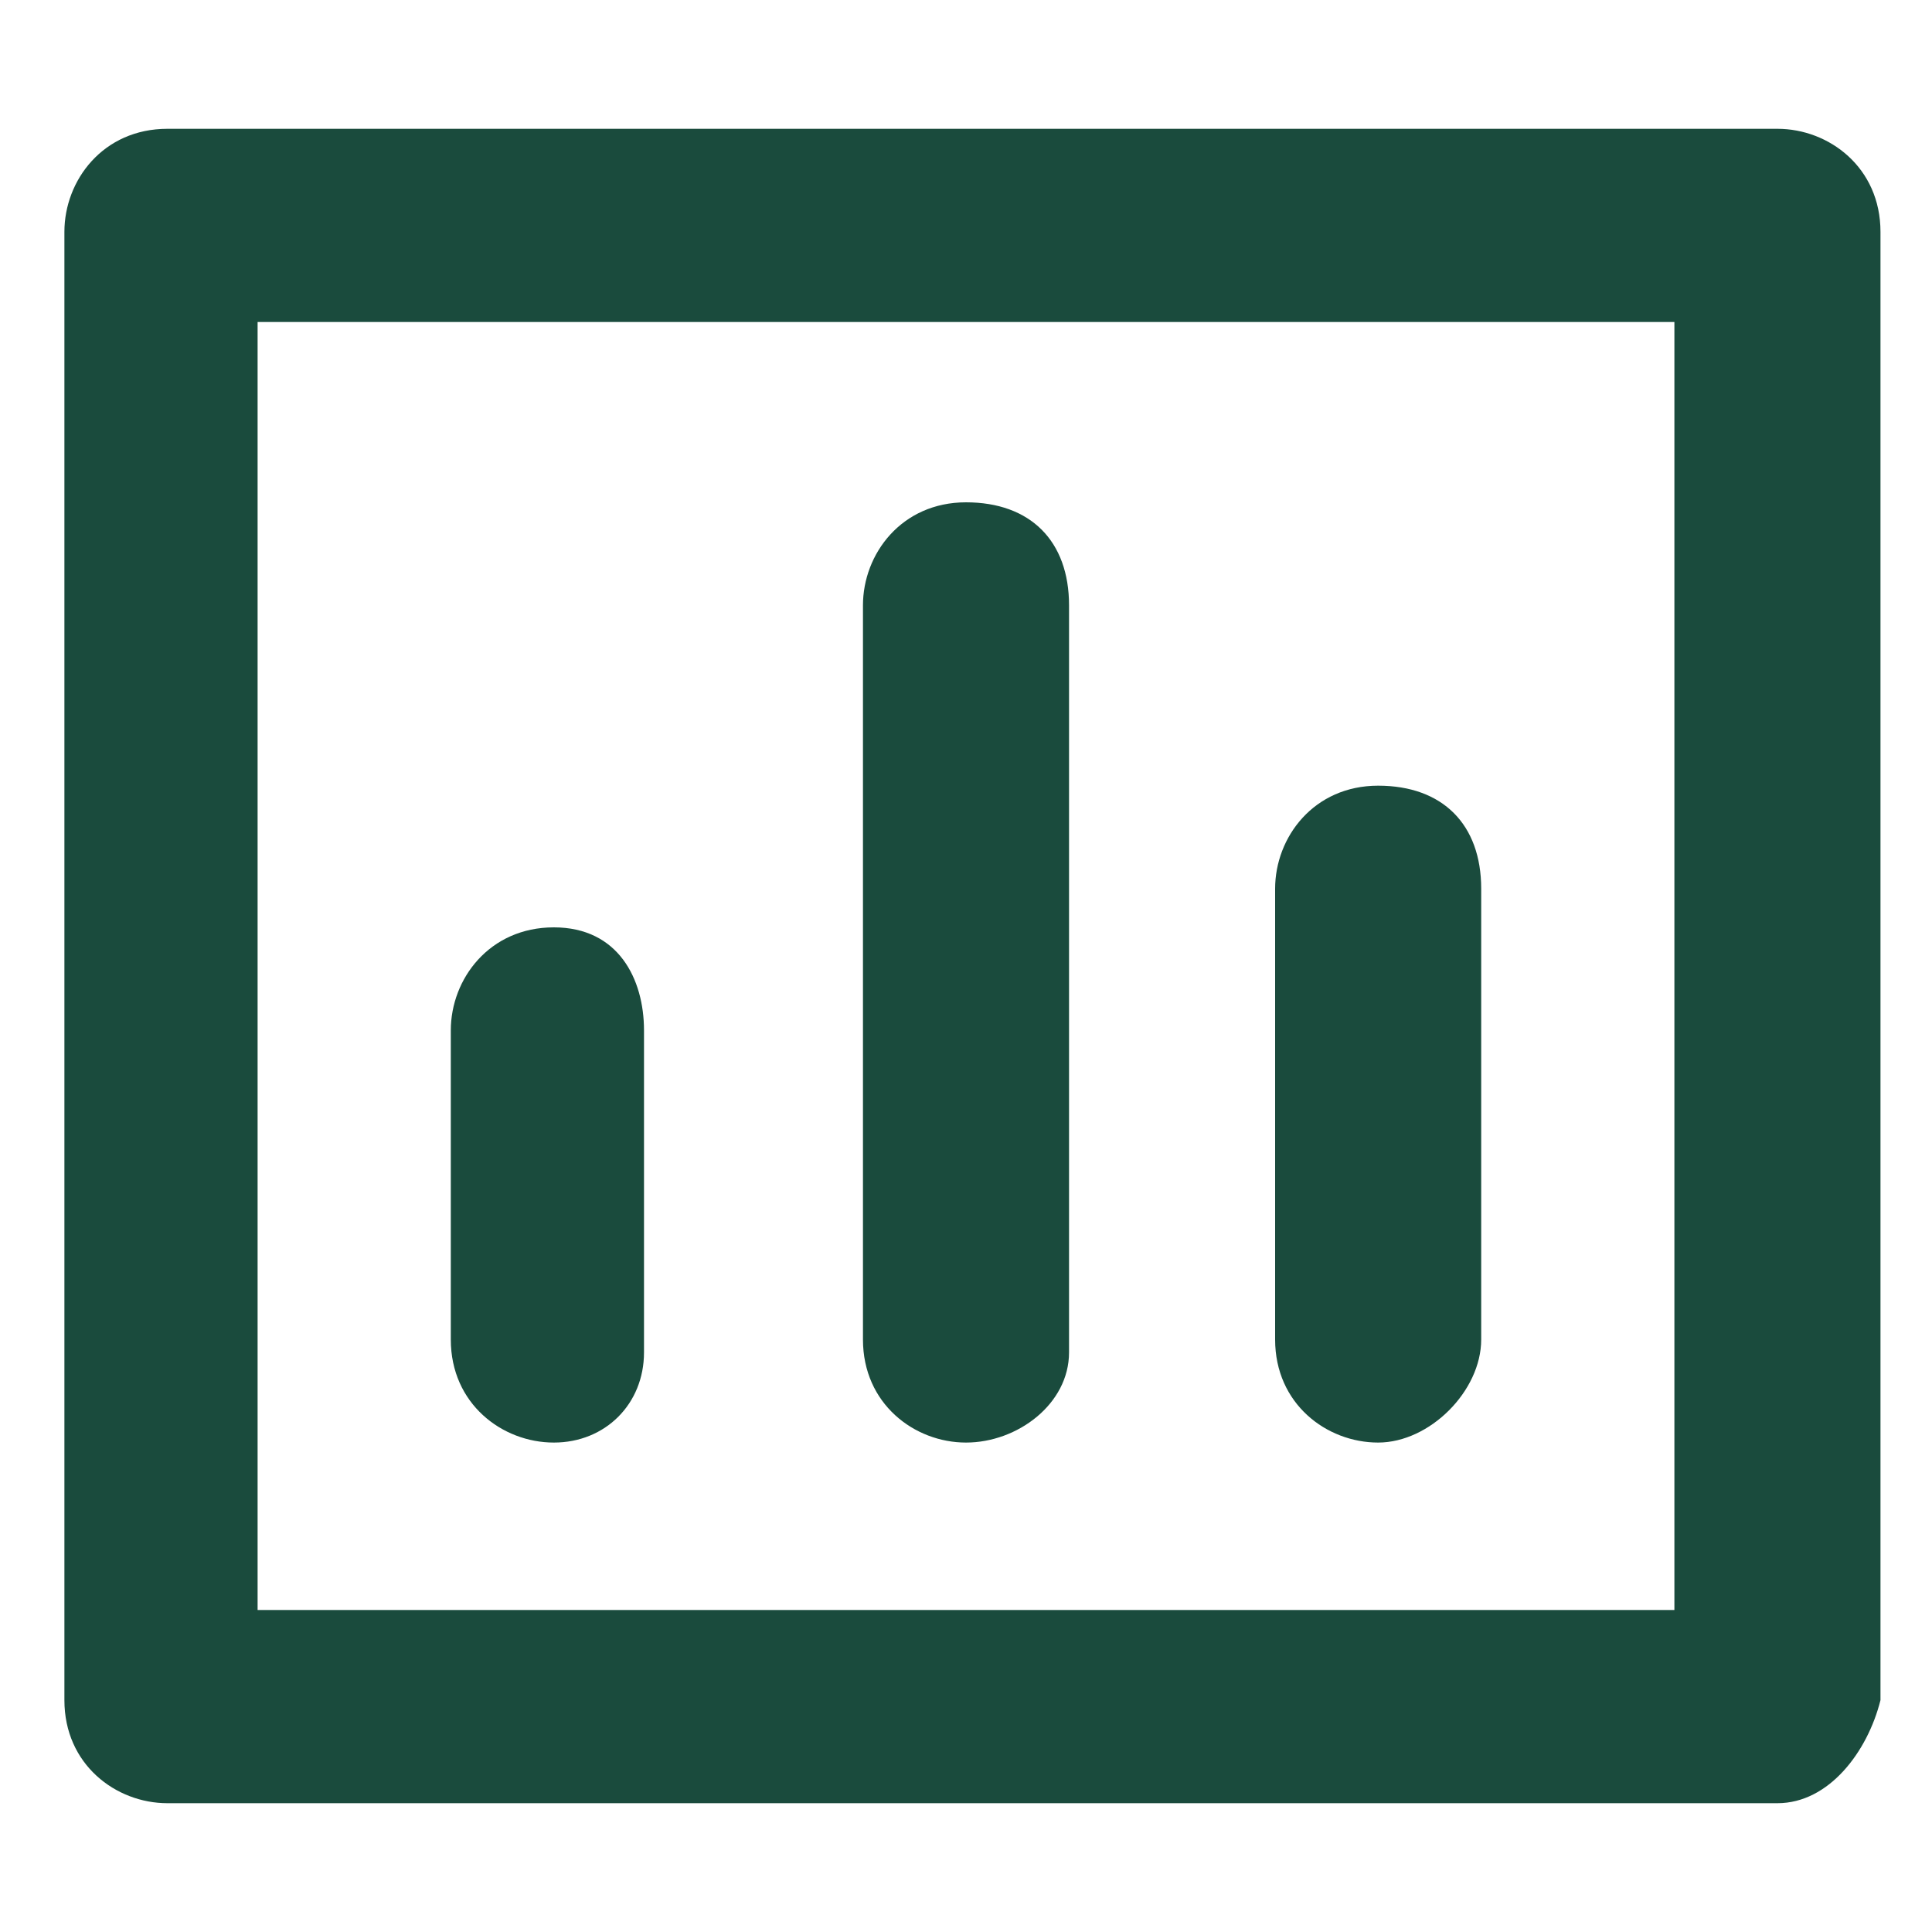 <svg xmlns="http://www.w3.org/2000/svg" xmlns:xlink="http://www.w3.org/1999/xlink" class="icon" viewBox="0 0 1024 1024" width="200" height="200"><path d="M293.547 764.587c-27.307 0-54.613-20.48-54.613-54.613V546.133c0-27.307 20.48-54.613 54.613-54.613s47.787 27.307 47.787 54.613v170.667c0 27.307-20.48 47.787-47.787 47.787zM512 764.587c-27.307 0-54.613-20.48-54.613-54.613V320.853c0-27.307 20.48-54.613 54.613-54.613s54.613 20.48 54.613 54.613v395.947c0 27.307-27.307 47.787-54.613 47.787zM730.453 764.587c-27.307 0-54.613-20.48-54.613-54.613V471.04c0-27.307 20.48-54.613 54.613-54.613s54.613 20.48 54.613 54.613v238.933c0 27.307-27.307 54.613-54.613 54.613z" fill="#1a4b3d"></path><path d="M942.08 955.733H88.747c-27.307 0-54.613-20.48-54.613-54.613V122.88c0-27.307 20.48-54.613 54.613-54.613h853.333c27.307 0 54.613 20.48 54.613 54.613v778.24c-6.827 27.307-27.307 54.613-54.613 54.613zM136.533 853.333h750.933v-682.667H136.533v682.667z" fill="#1a4b3d"></path></svg>